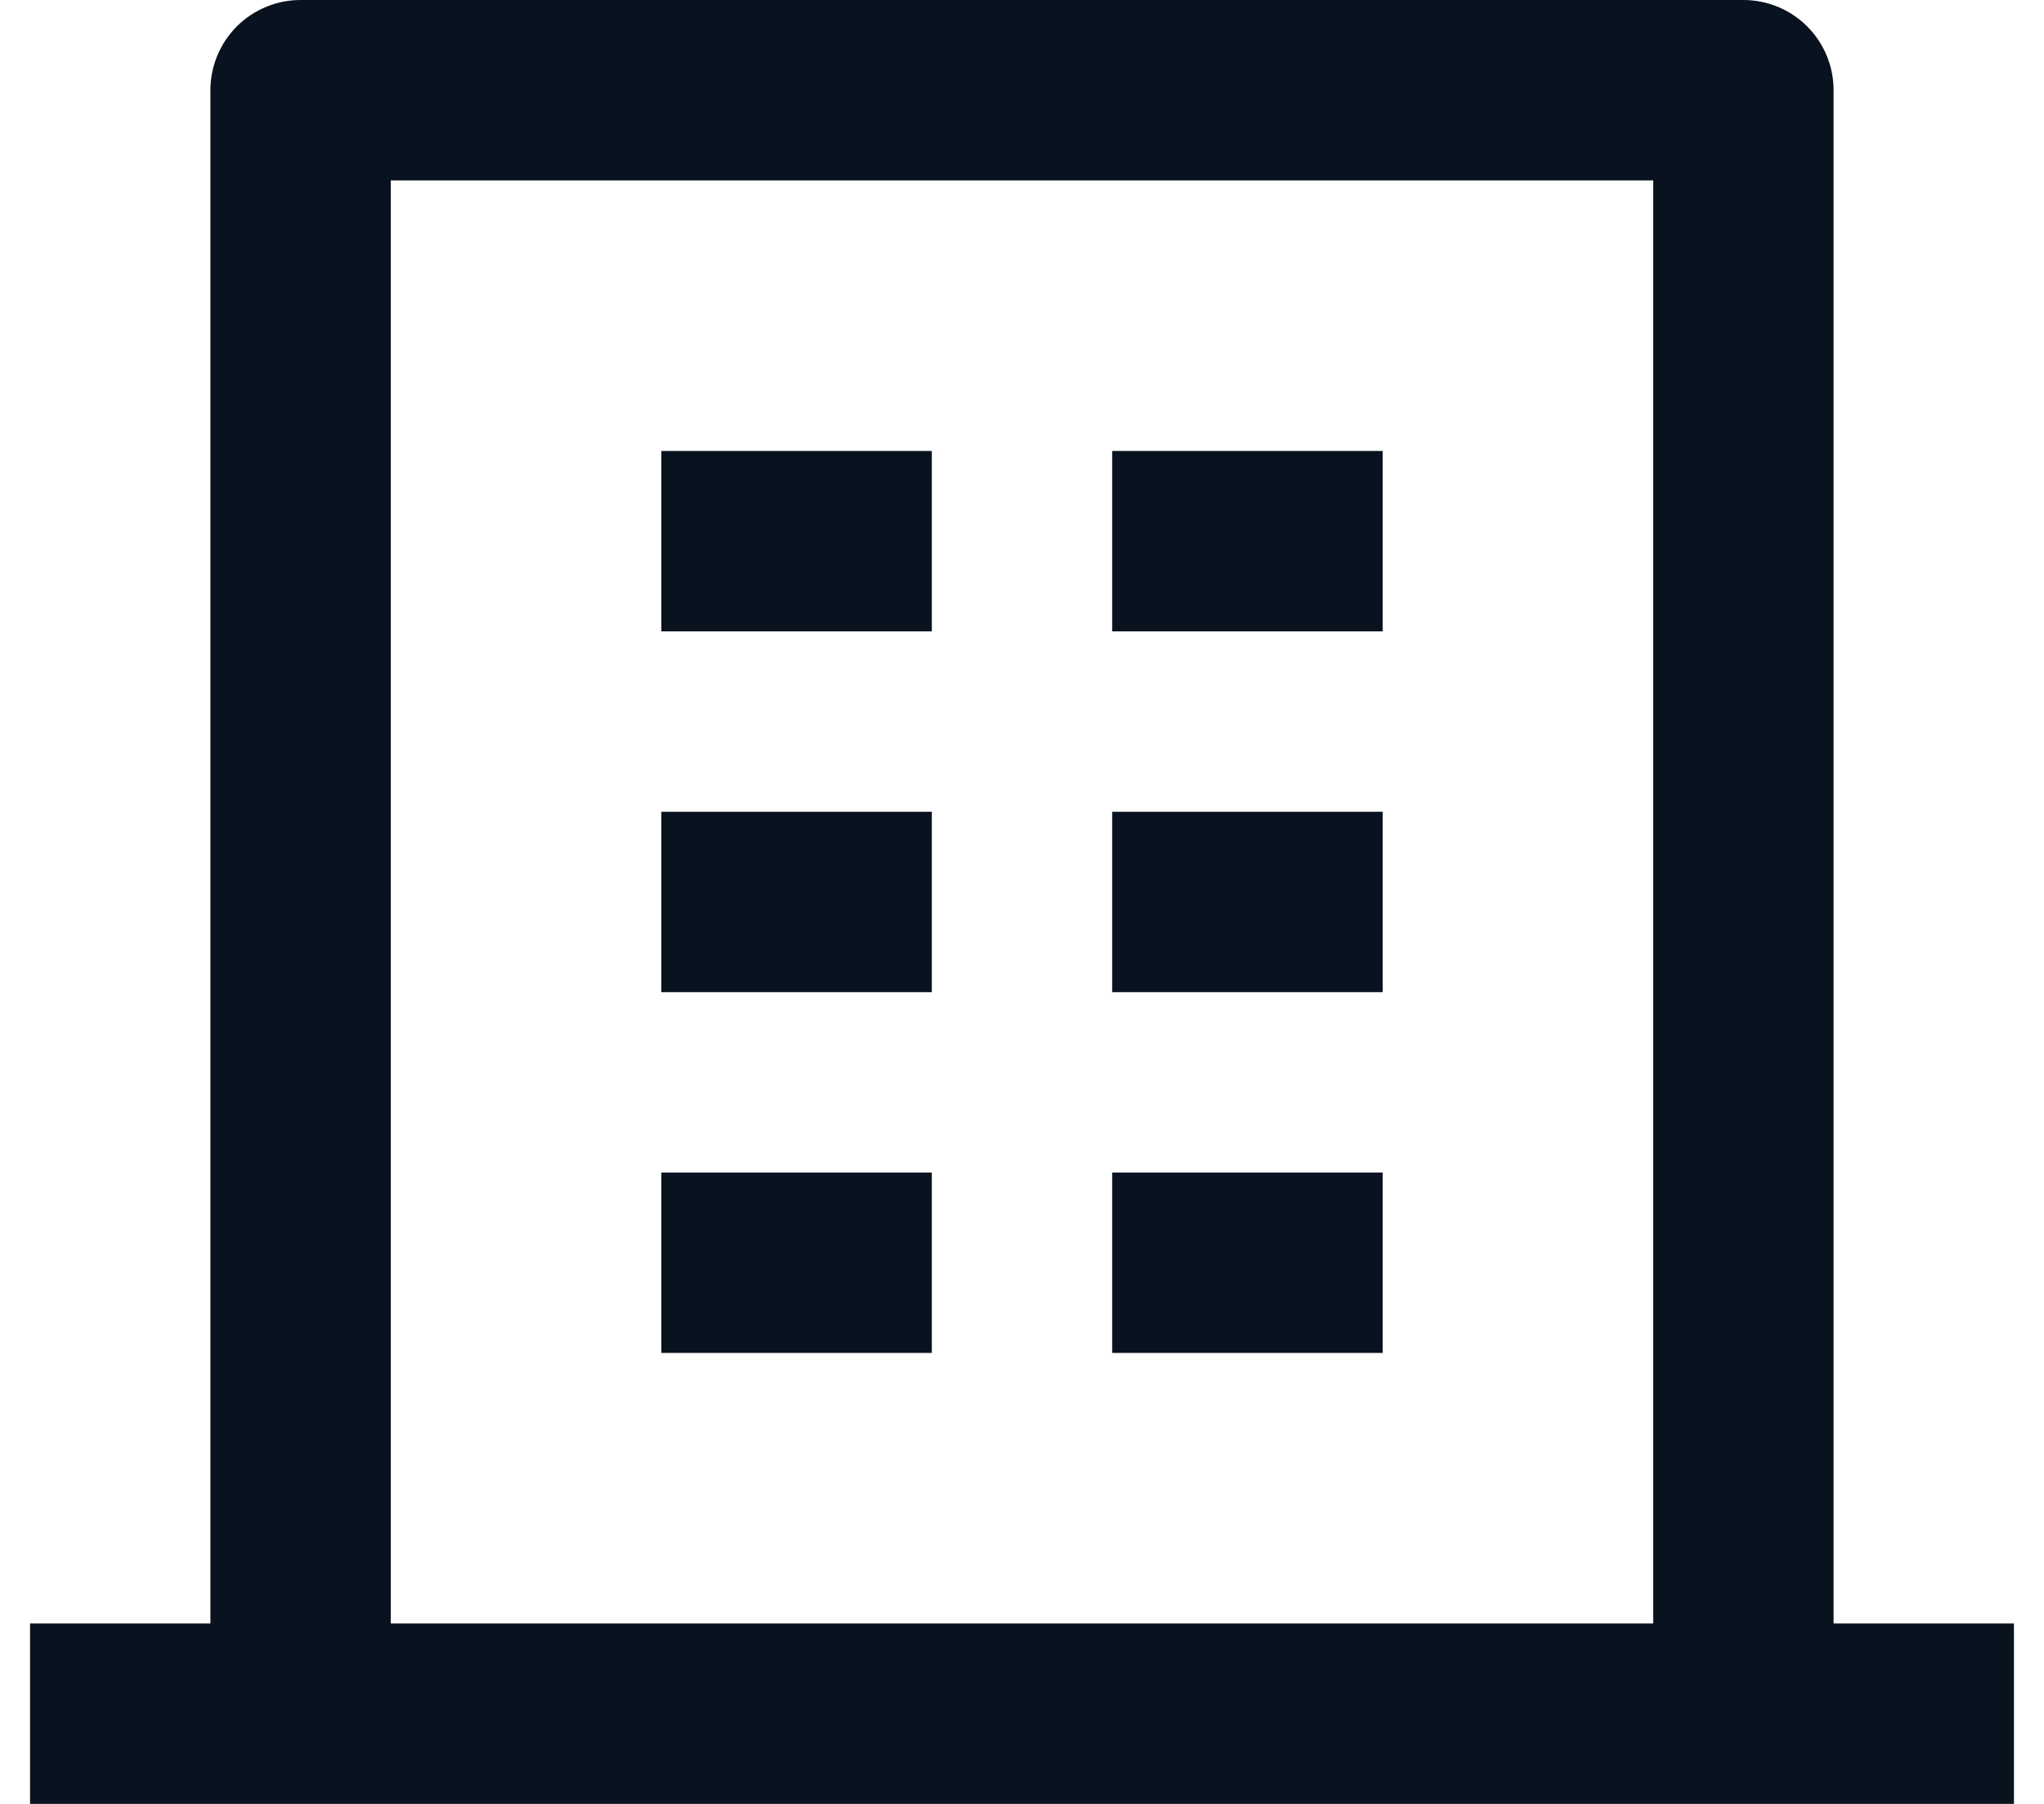<svg width="34" height="30" viewBox="0 0 34 30" fill="none" xmlns="http://www.w3.org/2000/svg">
<path d="M30.5 27H33.5L33.5 30L0.5 30L0.5 27H3.5L3.5 1.5C3.5 1.102 3.658 0.721 3.939 0.439C4.221 0.158 4.602 0 5 0L29 0C29.398 0 29.779 0.158 30.061 0.439C30.342 0.721 30.5 1.102 30.5 1.5L30.5 27ZM27.5 27L27.5 3L6.5 3L6.5 27L27.5 27ZM11 13.5H15.5V16.5L11 16.5V13.5ZM11 7.5L15.5 7.5V10.5H11V7.5ZM11 19.5L15.5 19.5L15.5 22.5L11 22.5L11 19.5ZM18.5 19.5H23V22.5H18.5V19.5ZM18.5 13.5L23 13.5L23 16.5H18.5L18.5 13.5ZM18.5 7.5L23 7.5V10.5L18.5 10.5V7.5Z" fill="#09121F"/>
</svg>
